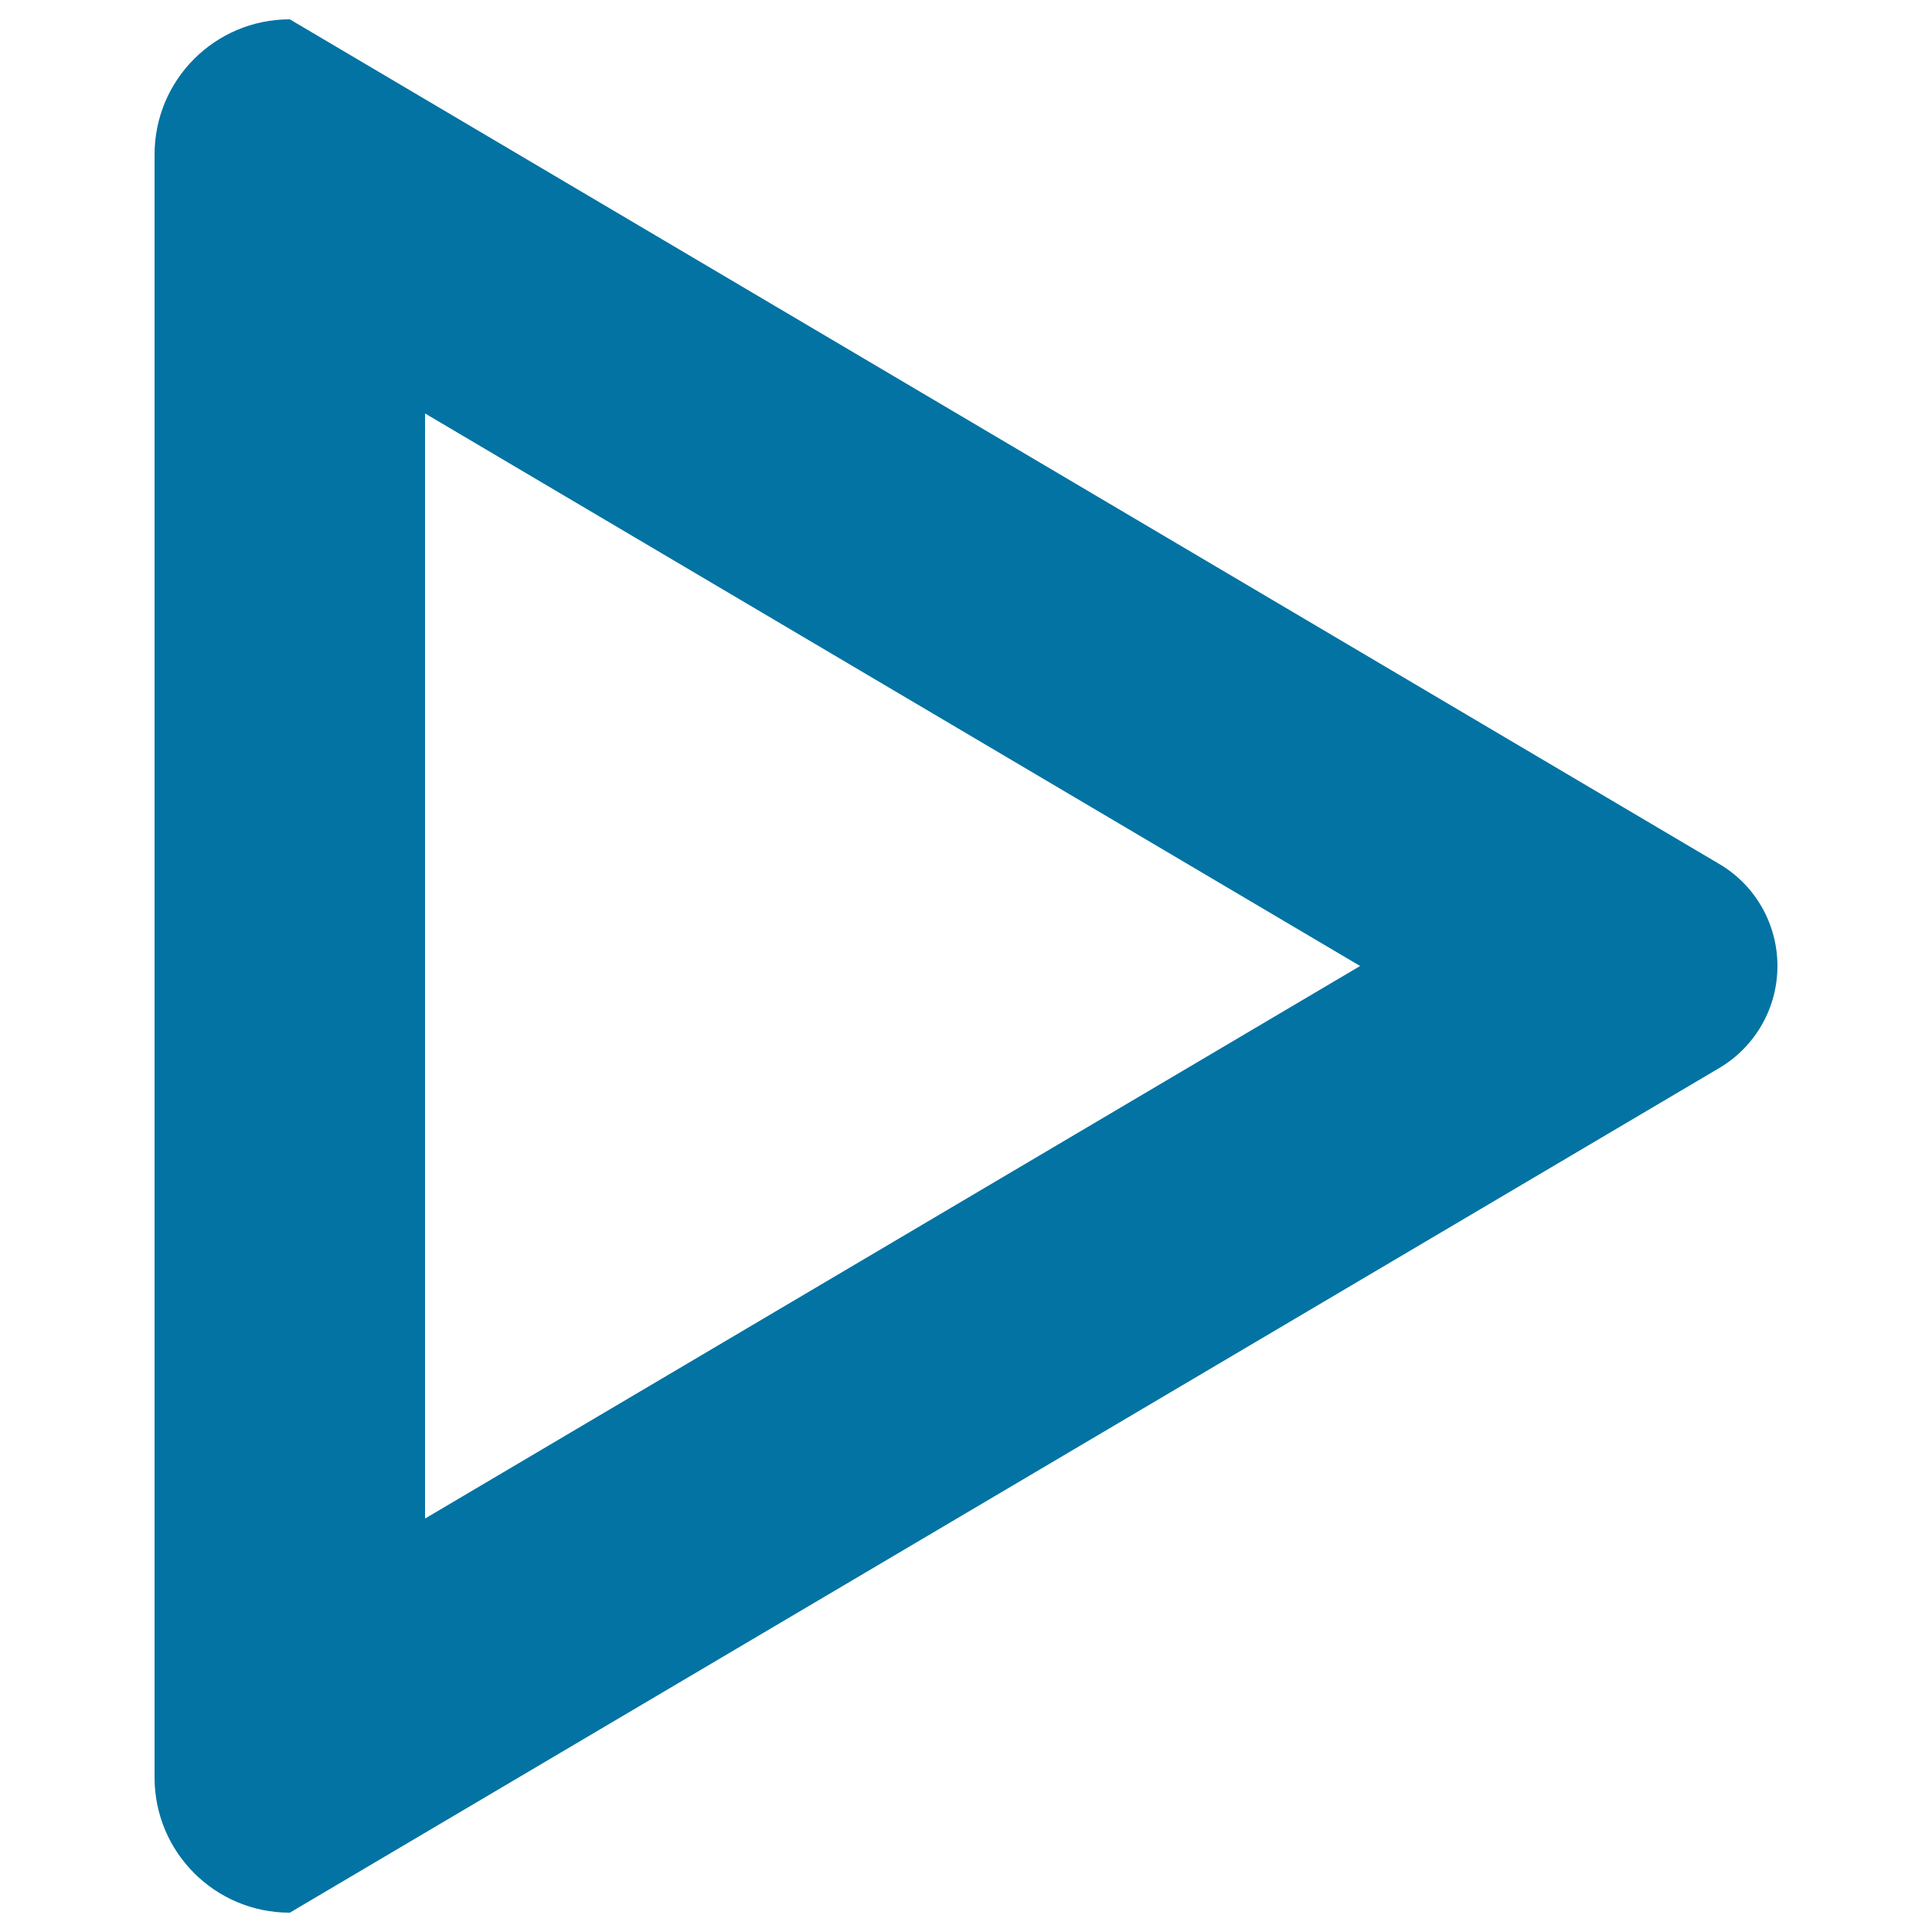 <svg xmlns="http://www.w3.org/2000/svg" viewBox="0 0 1000 1000" style="fill:#0273a2">
<title>Play Button SVG icon</title>
<g><g><g id="Play"><g><path d="M889.9,447.2L150,10c-38.7,0-70,31.3-70,70v840c0,38.7,31.3,70,70,70l739.9-437.2c18.7-11.1,30.1-31.1,30.1-52.8C920,478.3,908.6,458.2,889.9,447.2z M220,786V214l484,286L220,786z"/></g></g></g></g>
</svg>
